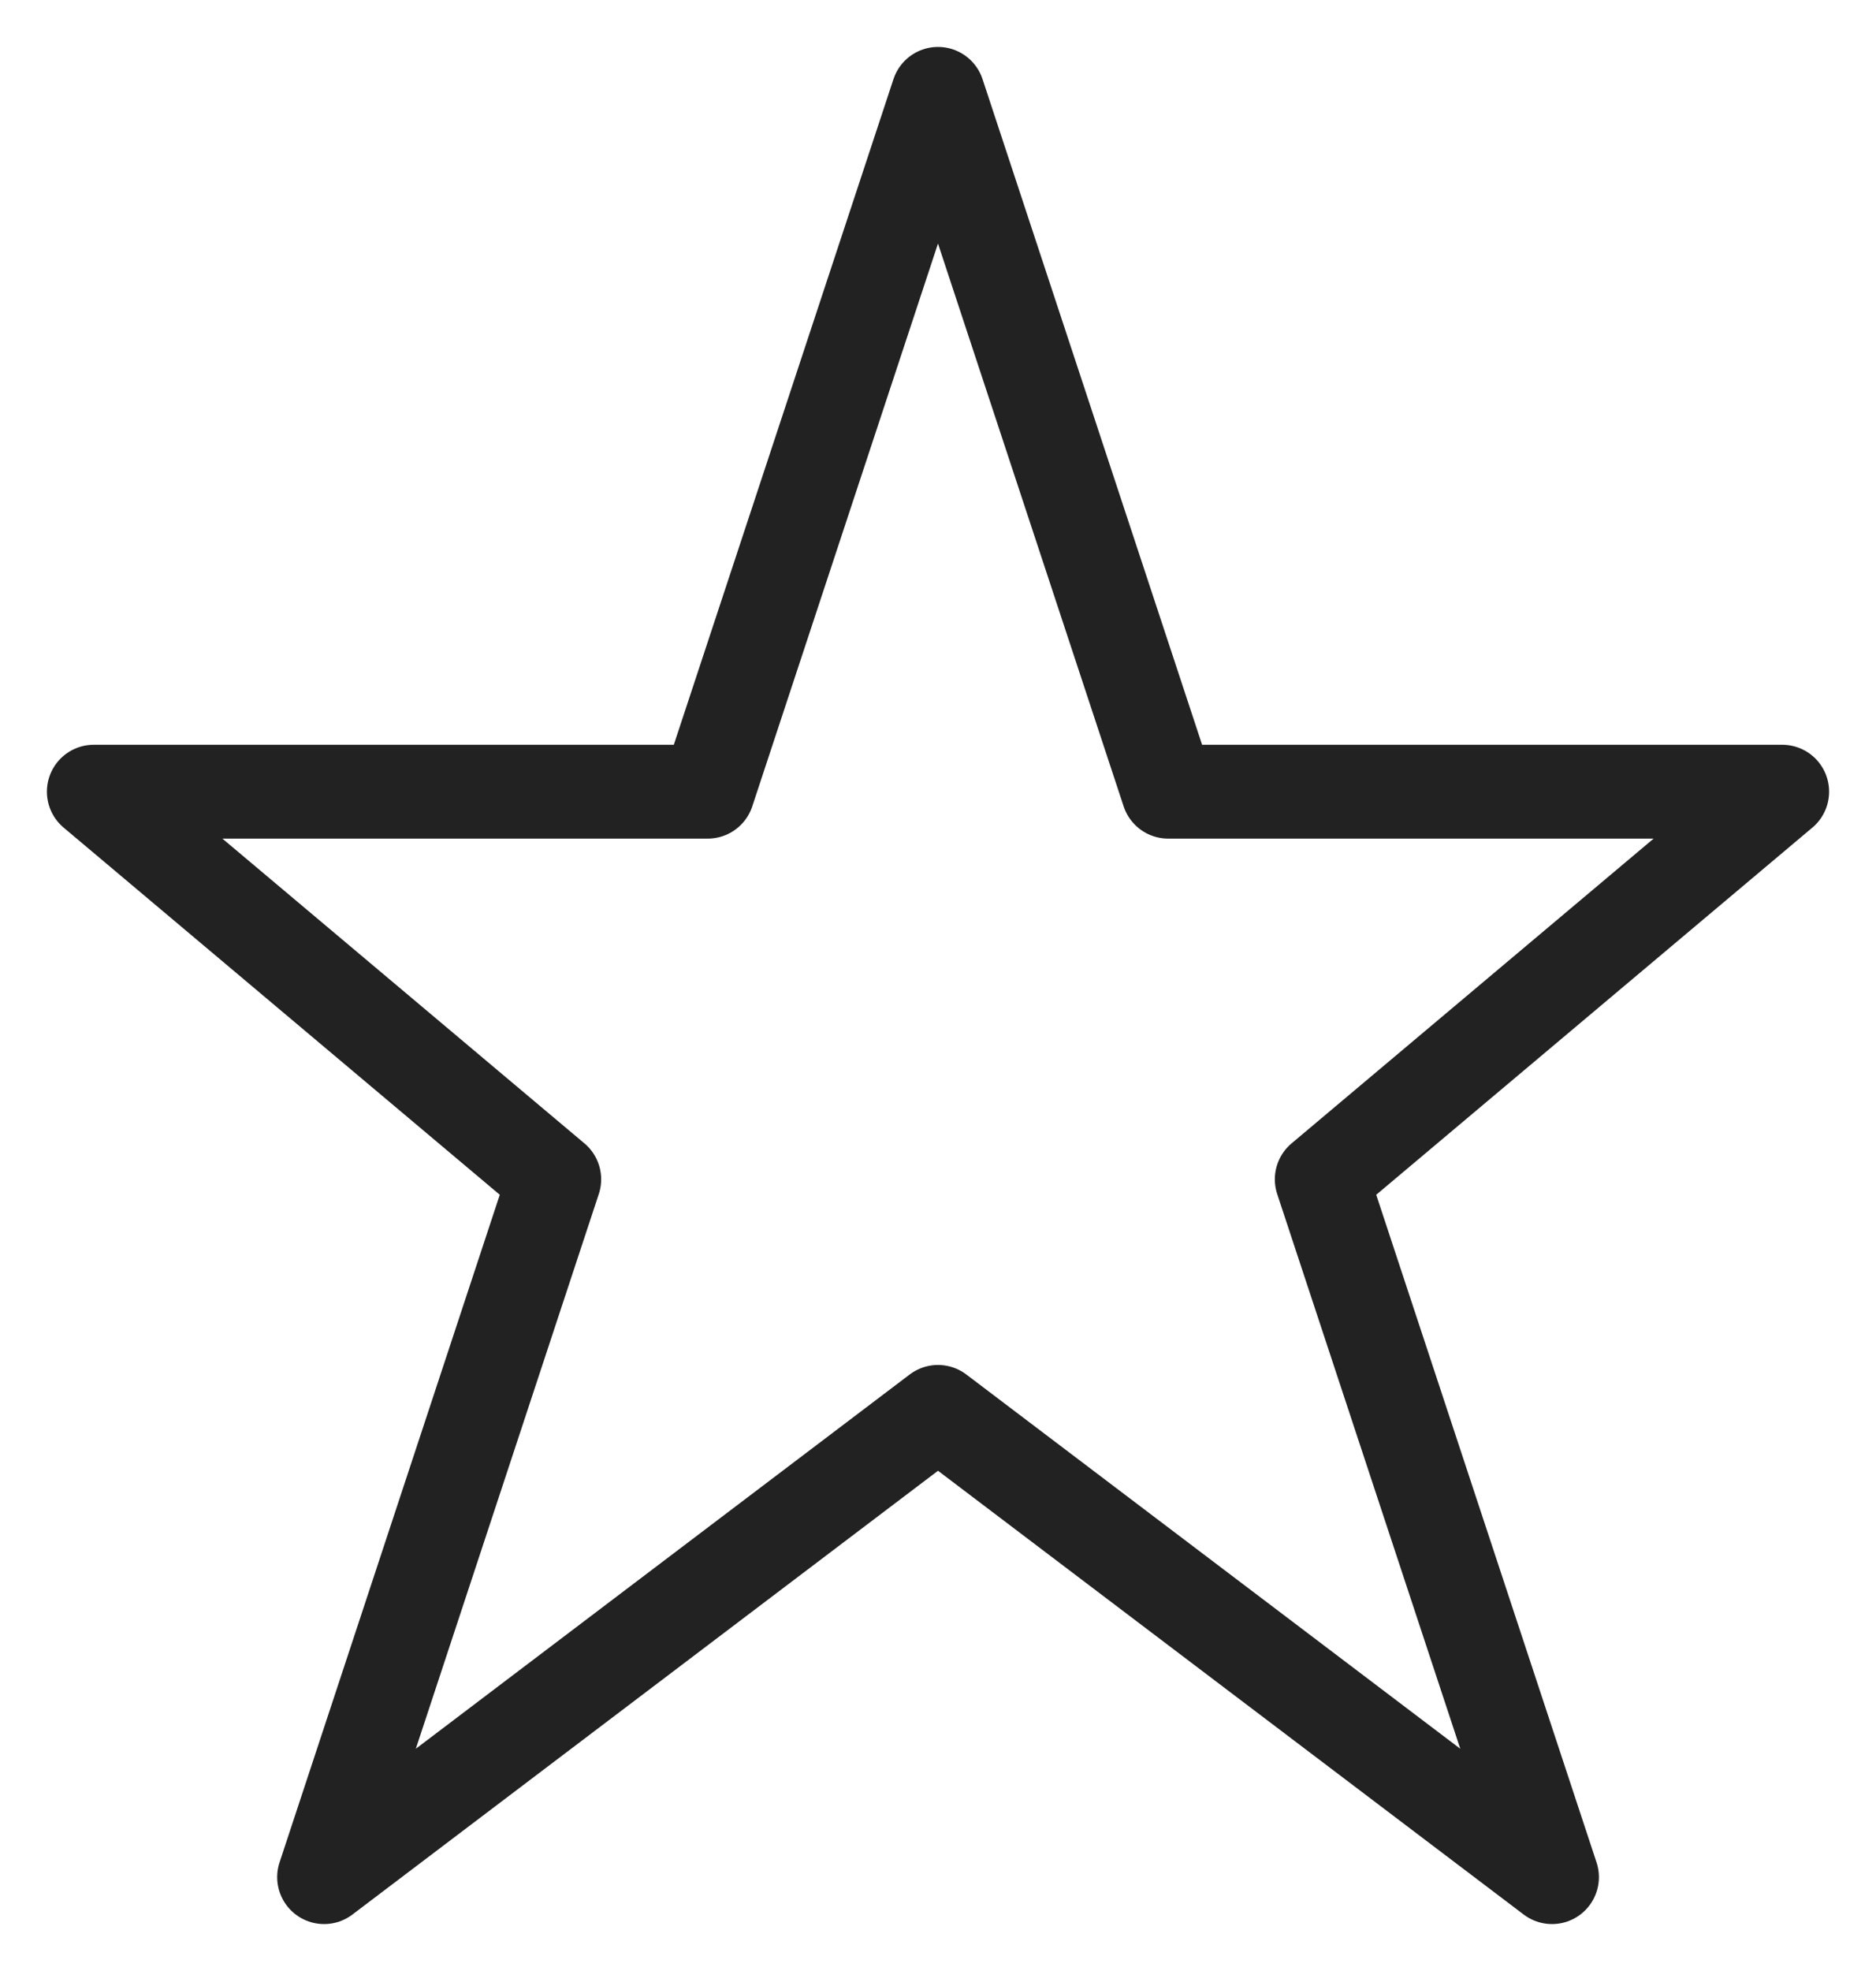 <svg width="20" height="21" viewBox="0 0 20 21" fill="none" xmlns="http://www.w3.org/2000/svg">
<path d="M10 1L12.454 8.435H19L14.091 12.565L16.546 20L10 15.043L3.455 20L5.909 12.565L1 8.435H7.545L10 1Z" stroke="#222222" stroke-linecap="round" stroke-linejoin="round"/>
</svg>
